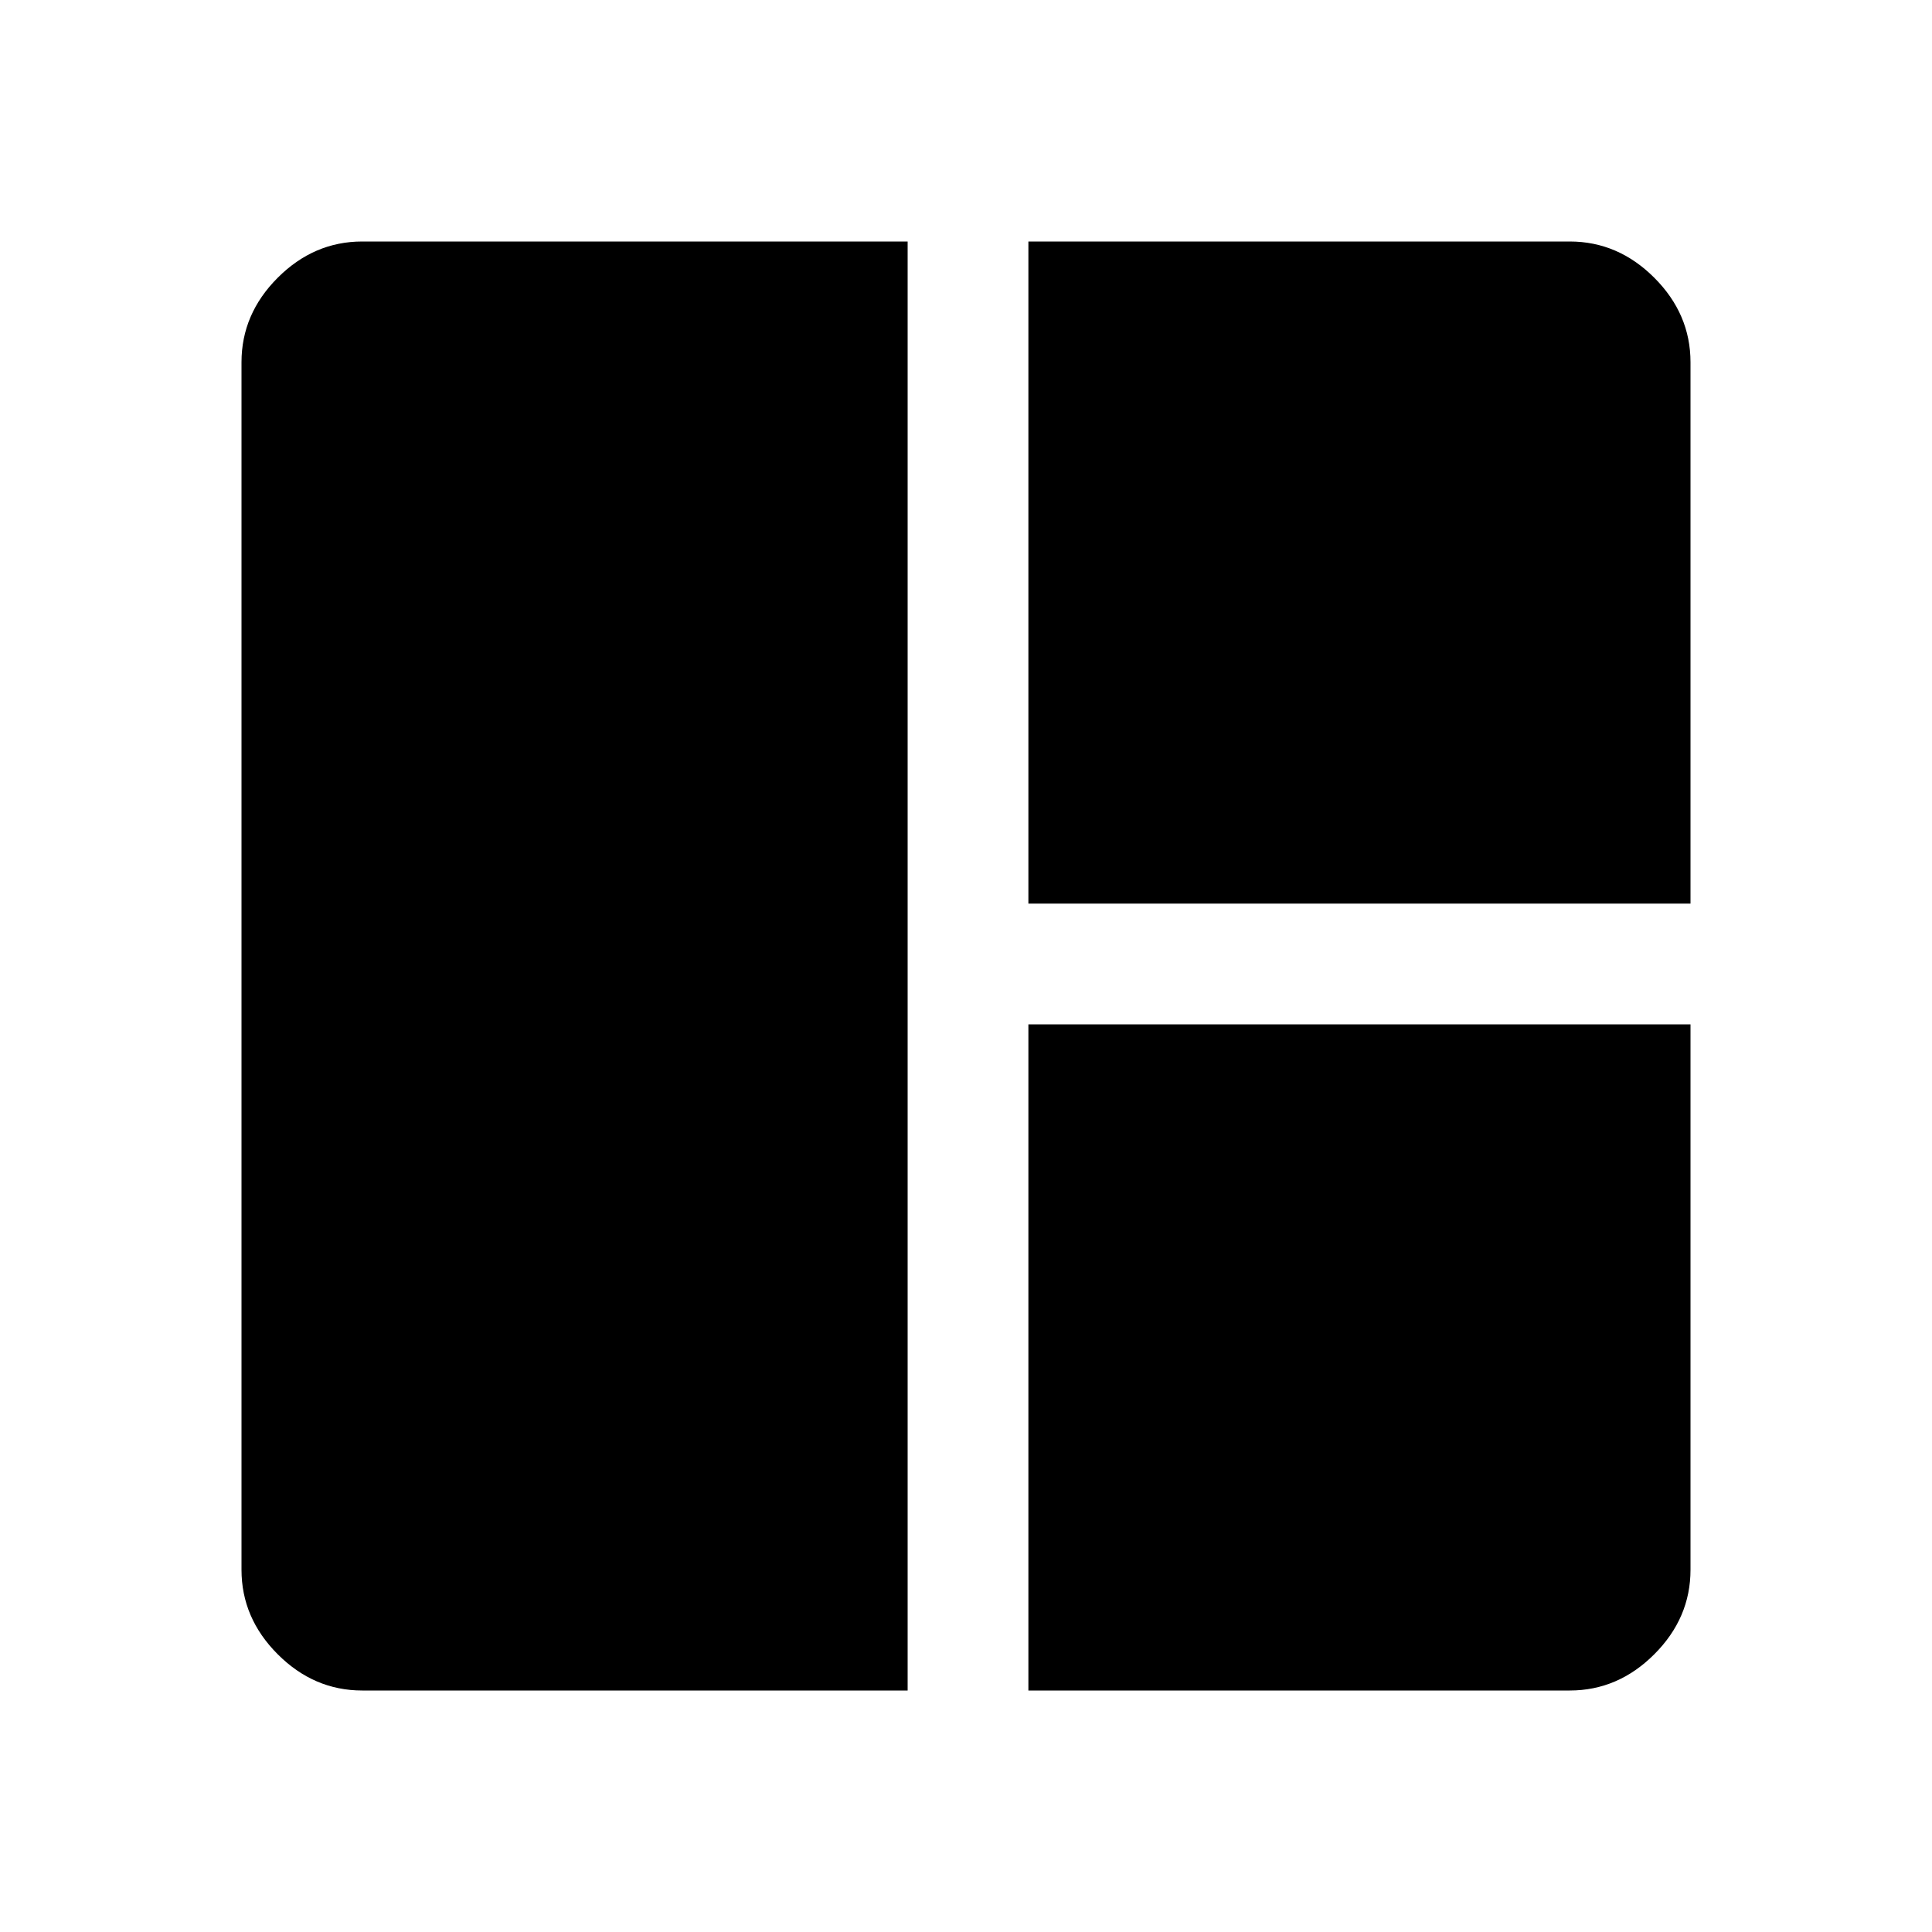 <svg xmlns="http://www.w3.org/2000/svg" width="48" height="48" viewBox="0 -960 960 960"><path d="M451-120H180q-24 0-42-18t-18-42v-600q0-24 18-42t42-18h271v720Zm60-391v-329h269q24 0 42 18t18 42v269H511Zm0 391v-331h329v271q0 24-18 42t-42 18H511Z"/></svg>